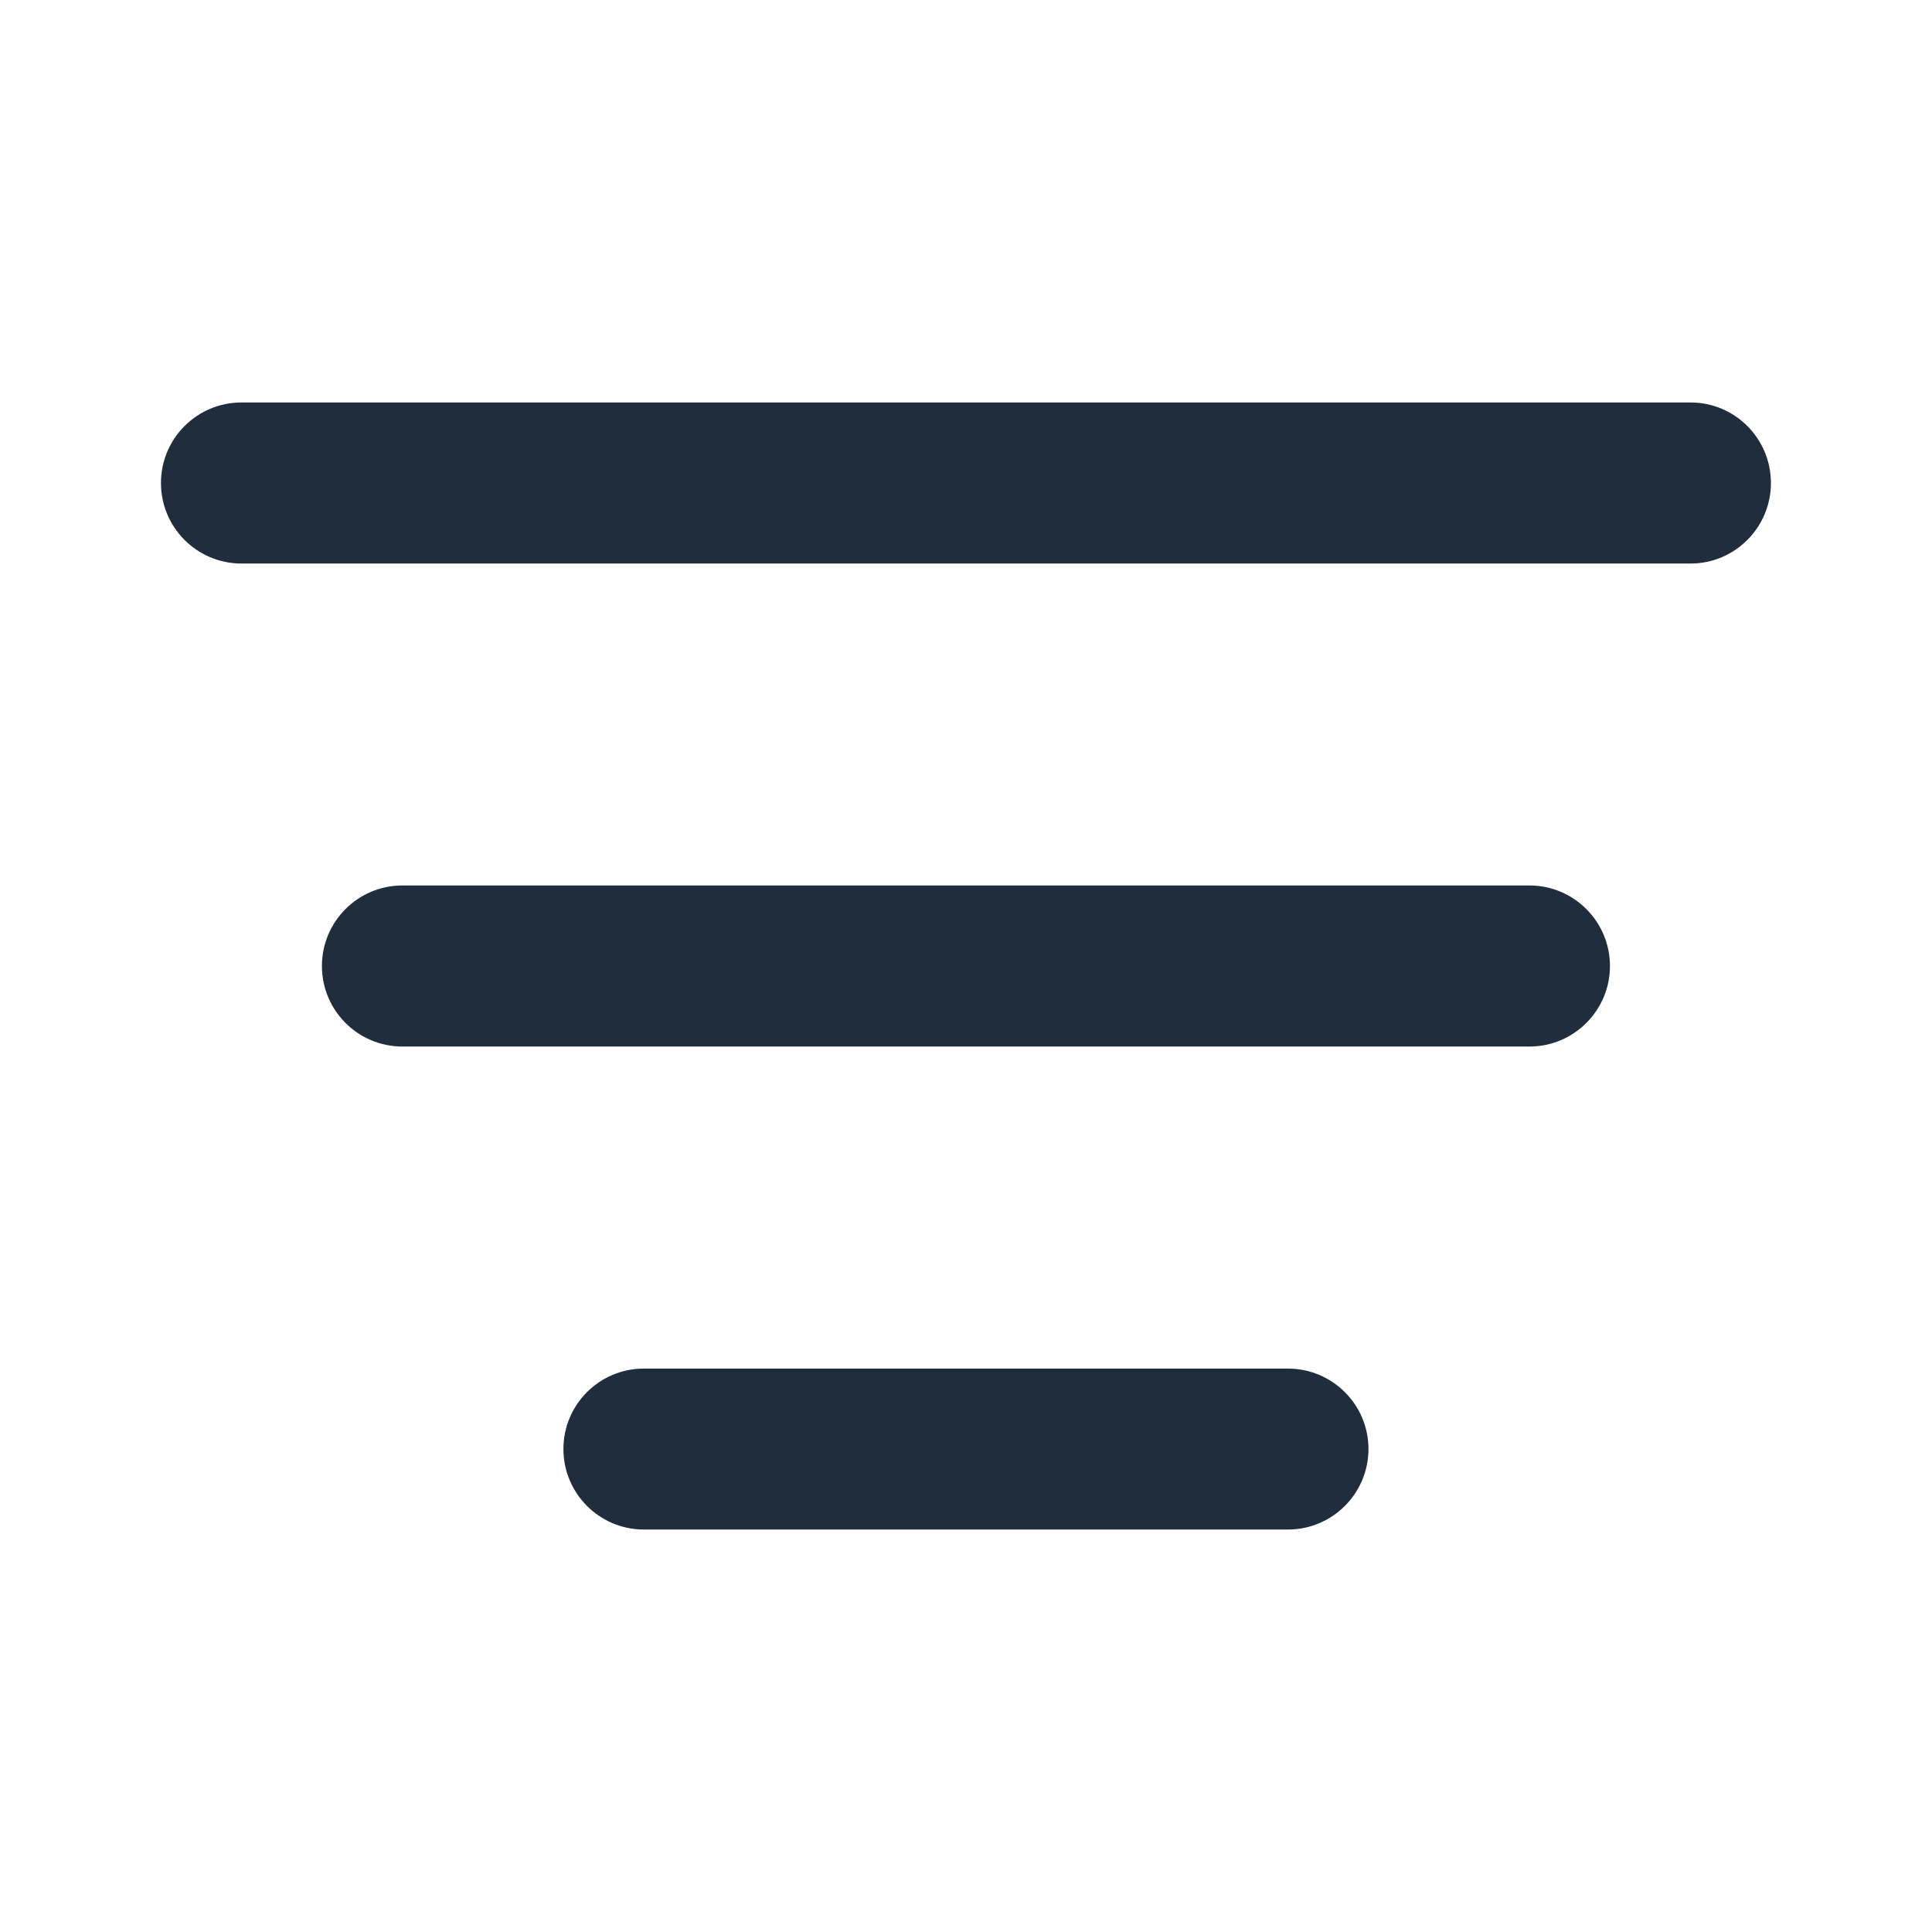<svg width="16" height="16" viewBox="0 0 16 16" fill="none" xmlns="http://www.w3.org/2000/svg">
<path fill-rule="evenodd" clip-rule="evenodd" d="M1.333 4C1.333 3.632 1.631 3.333 2 3.333H14C14.368 3.333 14.666 3.632 14.666 4C14.666 4.368 14.368 4.667 14 4.667H2C1.631 4.667 1.333 4.368 1.333 4Z" fill="#1F2D3D"/>
<path fill-rule="evenodd" clip-rule="evenodd" d="M2.666 8C2.666 7.632 2.964 7.333 3.333 7.333H12.666C13.034 7.333 13.333 7.632 13.333 8C13.333 8.368 13.034 8.667 12.666 8.667H3.333C2.964 8.667 2.666 8.368 2.666 8Z" fill="#1F2D3D"/>
<path fill-rule="evenodd" clip-rule="evenodd" d="M4.666 12C4.666 11.632 4.964 11.334 5.333 11.334H10.666C11.034 11.334 11.333 11.632 11.333 12C11.333 12.368 11.034 12.667 10.666 12.667H5.333C4.964 12.667 4.666 12.368 4.666 12Z" fill="#1F2D3D"/>
</svg>

